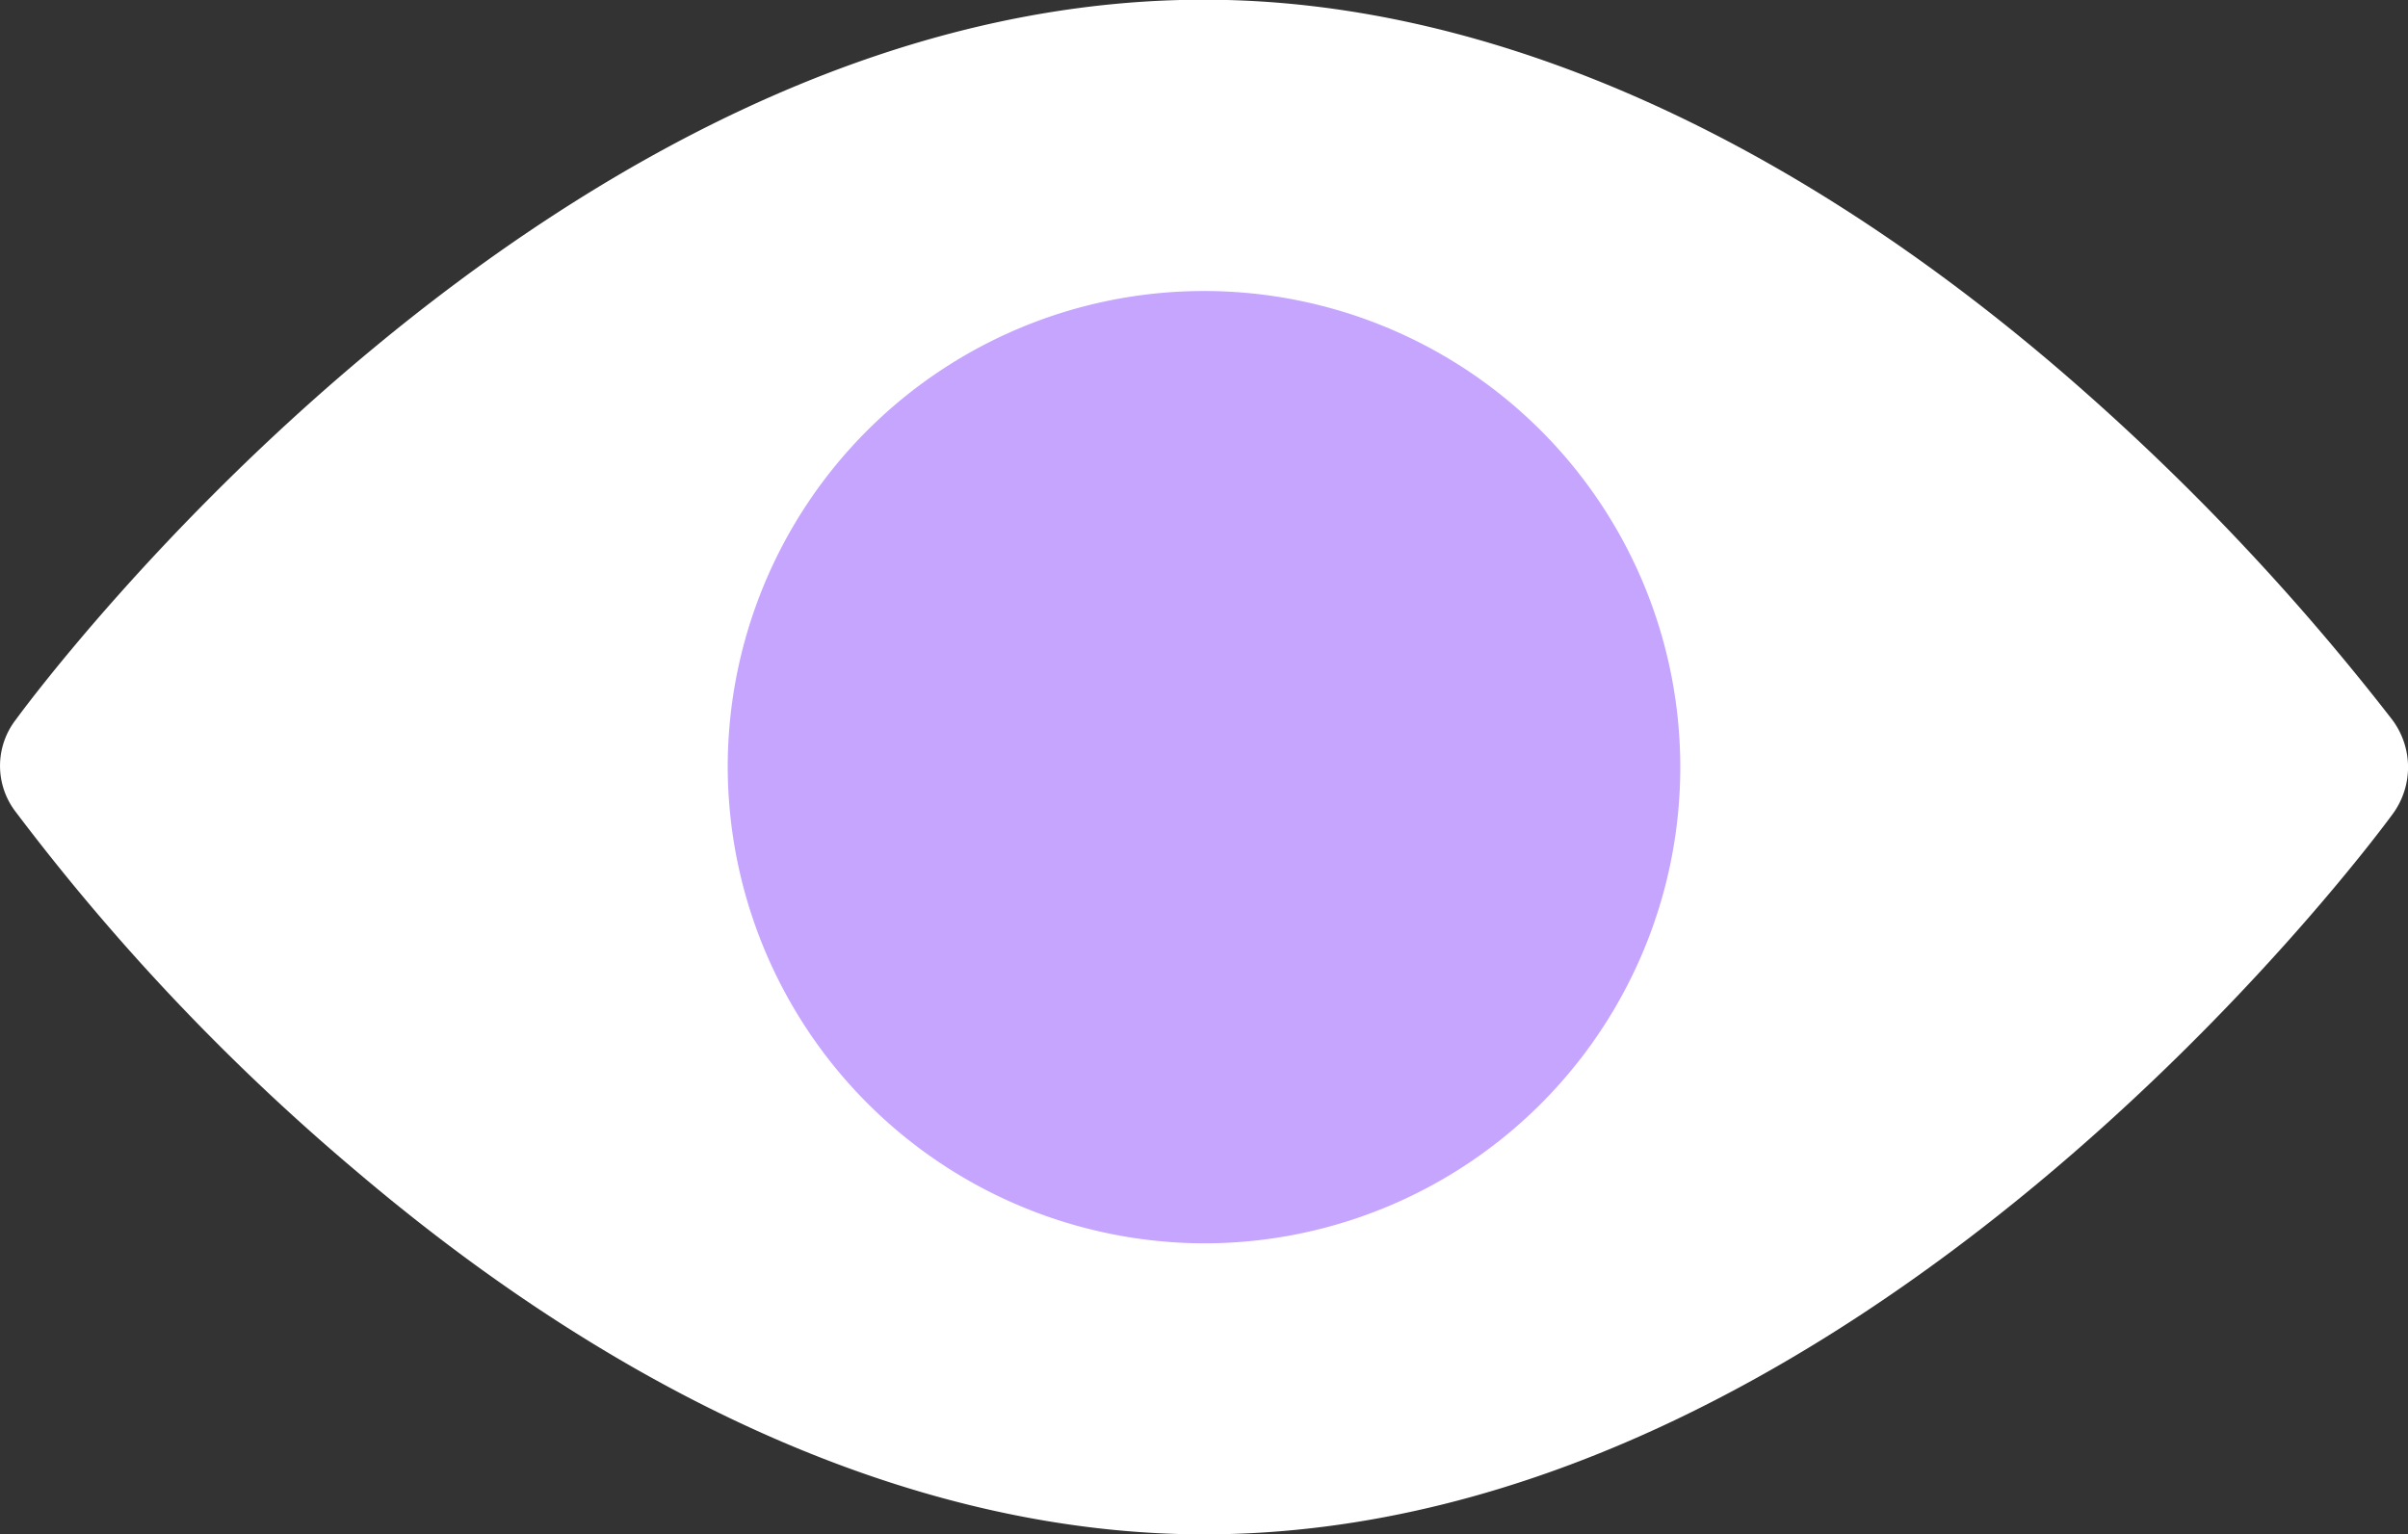 <svg id="eye" xmlns="http://www.w3.org/2000/svg" width="24.354" height="15.522" viewBox="0 0 24.354 15.522">
  <rect x="0" y="0" width="24.354" height="15.522" fill="#333333" stroke="none"/>
  <path id="Path_17" data-name="Path 17" d="M24.192,93.482a24.287,24.287,0,0,0-3.452-3.613C17.9,87.461,14.933,86.2,12.176,86.2,5.566,86.2.374,93.188.16,93.482a.763.763,0,0,0,0,.937,22.4,22.4,0,0,0,3.452,3.64c2.837,2.409,5.807,3.666,8.564,3.666,6.61,0,11.8-6.985,12.016-7.279A.8.8,0,0,0,24.192,93.482Z" transform="translate(0.001 -86.203)" fill="#fff"/>
  <path id="Path_18" data-name="Path 18" d="M148.49,153.307a4.817,4.817,0,1,0-4.817-4.817A4.831,4.831,0,0,0,148.49,153.307Z" transform="translate(-136.313 -140.729)" fill="#721eff" opacity="0.4"/>
</svg>
